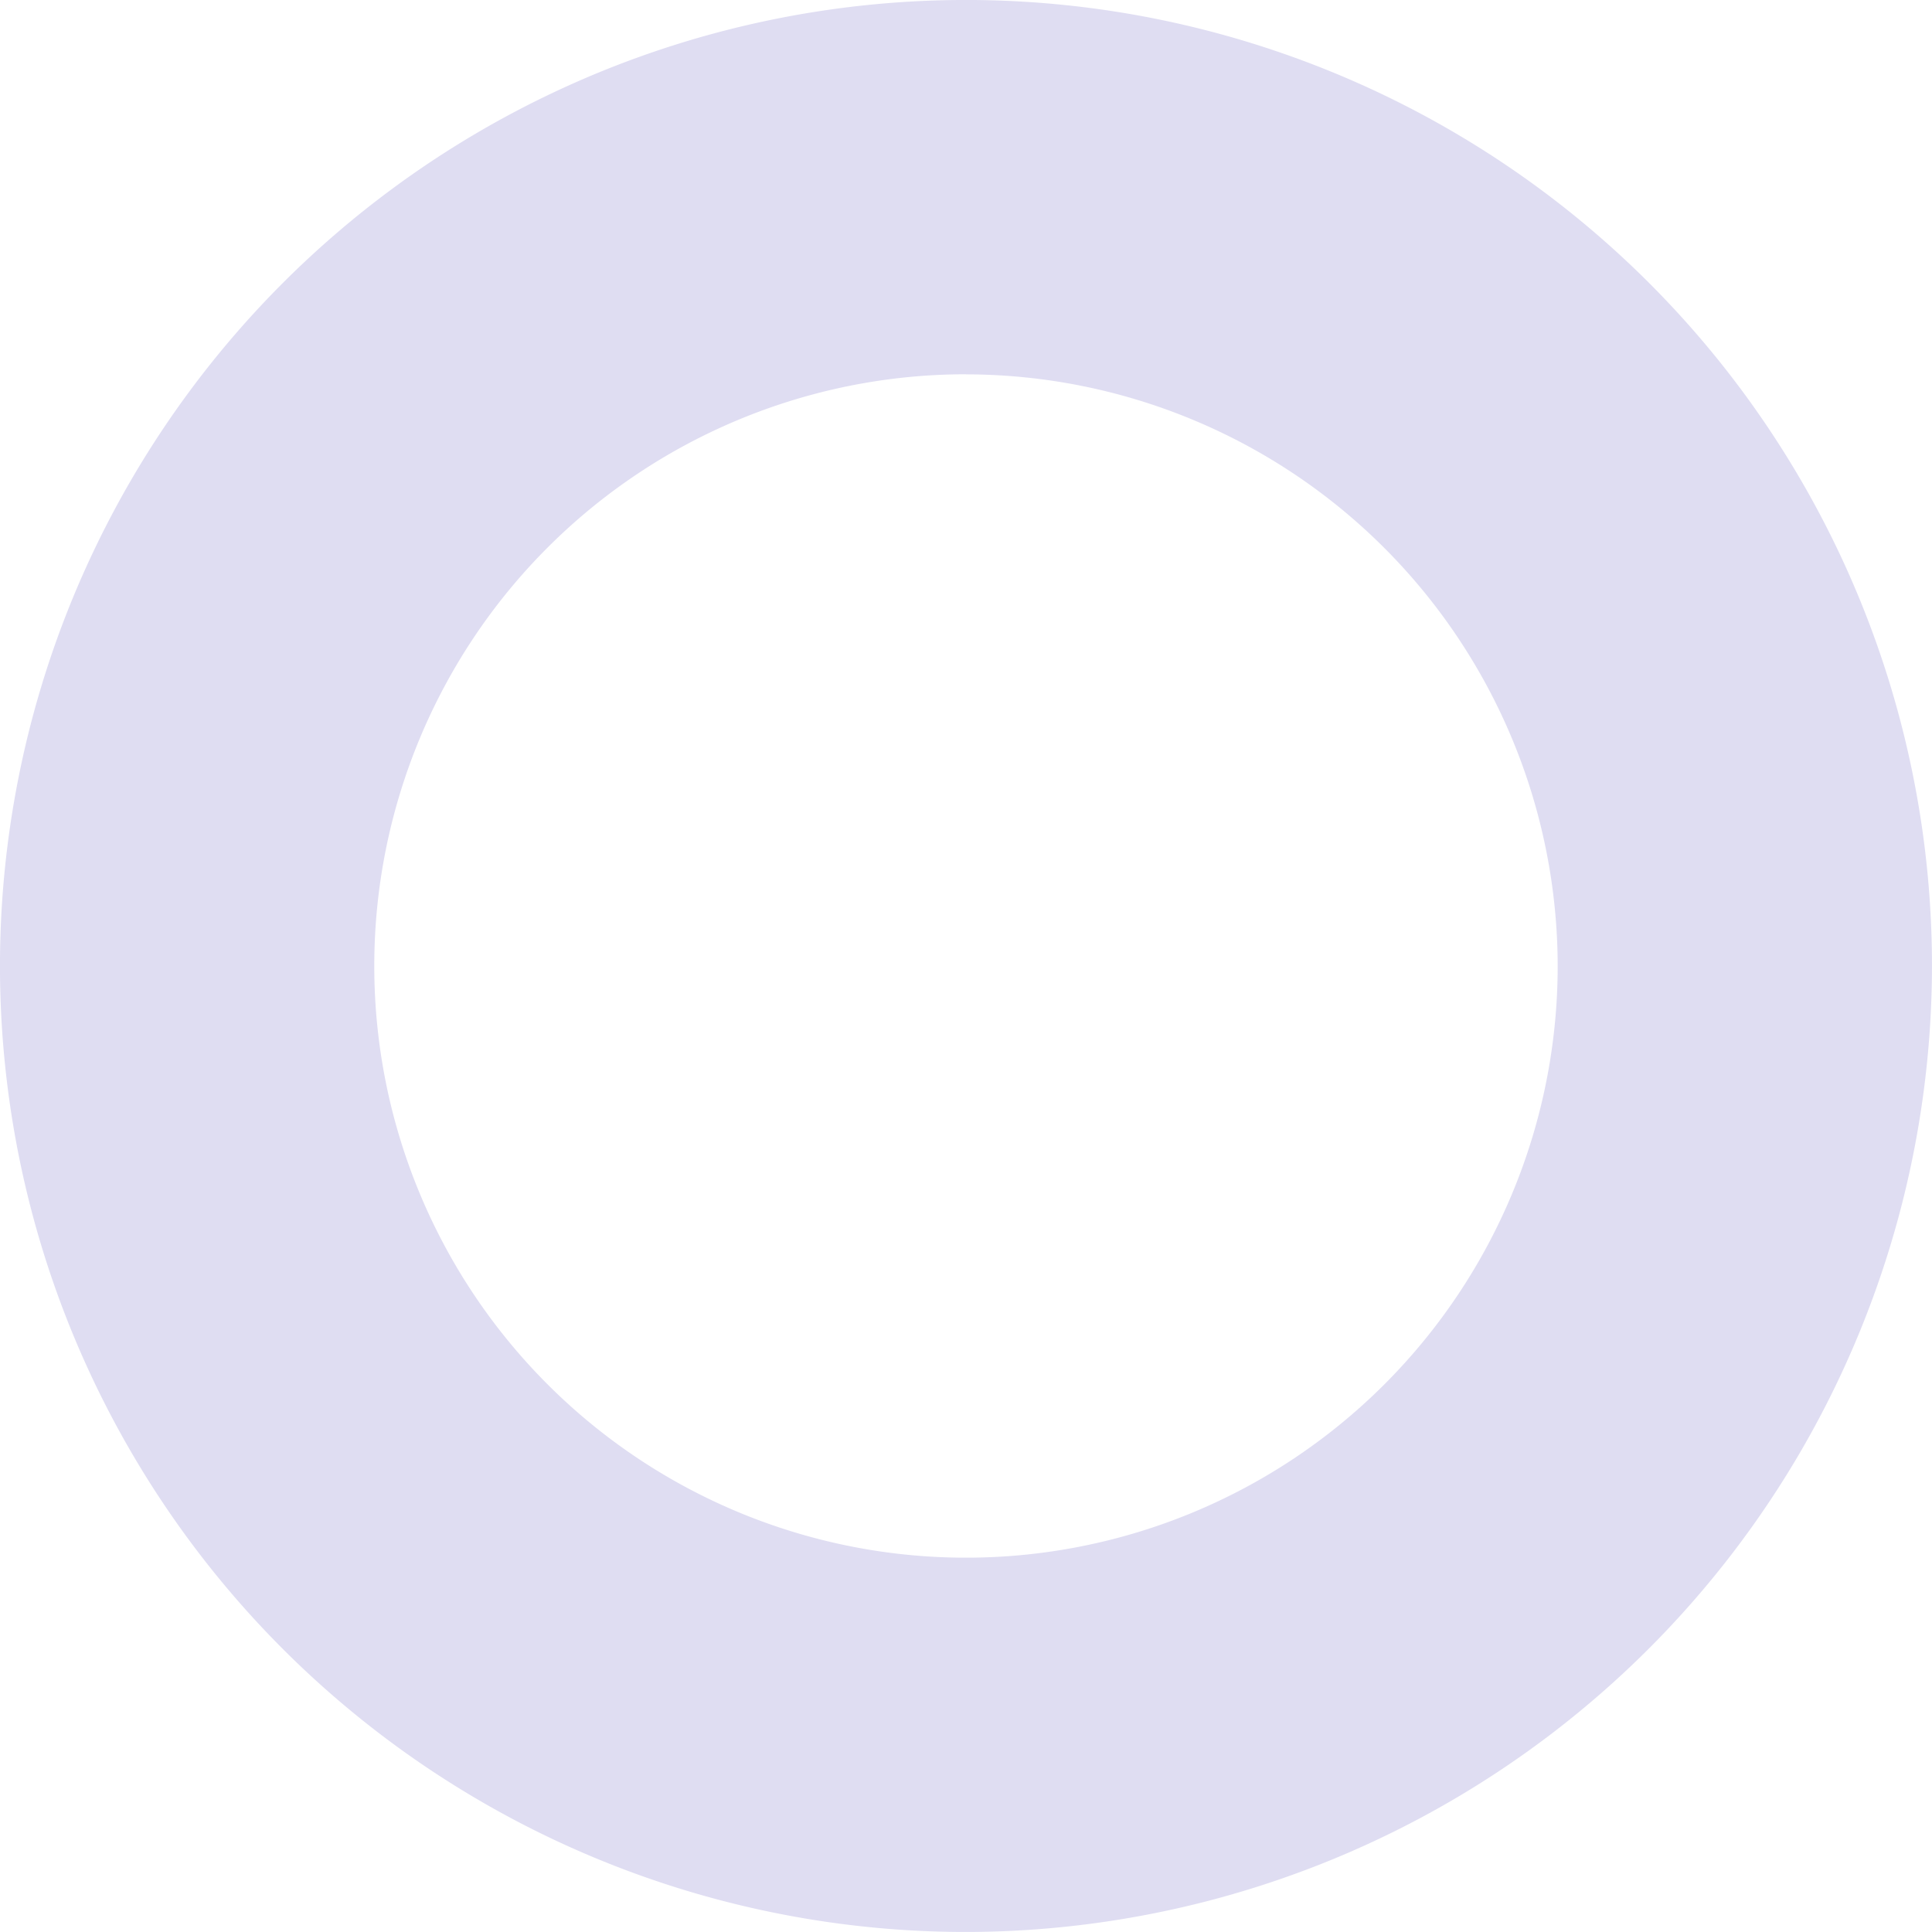<svg xmlns="http://www.w3.org/2000/svg" width="86.2" height="86.198" viewBox="0 0 86.2 86.198">
  <g id="Group_1914" data-name="Group 1914" transform="translate(-2594.821 -416.111)">
    <g id="Group_824" data-name="Group 824" transform="translate(2594.821 416.111)">
      <g id="Group_823" data-name="Group 823">
        <g id="Group_822" data-name="Group 822">
          <path id="Path_842" data-name="Path 842" d="M2637.92,502.31a43.1,43.1,0,1,1,43.1-43.1A43.148,43.148,0,0,1,2637.92,502.31Zm0-69.5a26.4,26.4,0,1,0,26.4,26.4A26.426,26.426,0,0,0,2637.92,432.814Z" transform="translate(-2594.821 -416.111)" fill="#dfddf2"/>
        </g>
      </g>
    </g>
  </g>
</svg>
